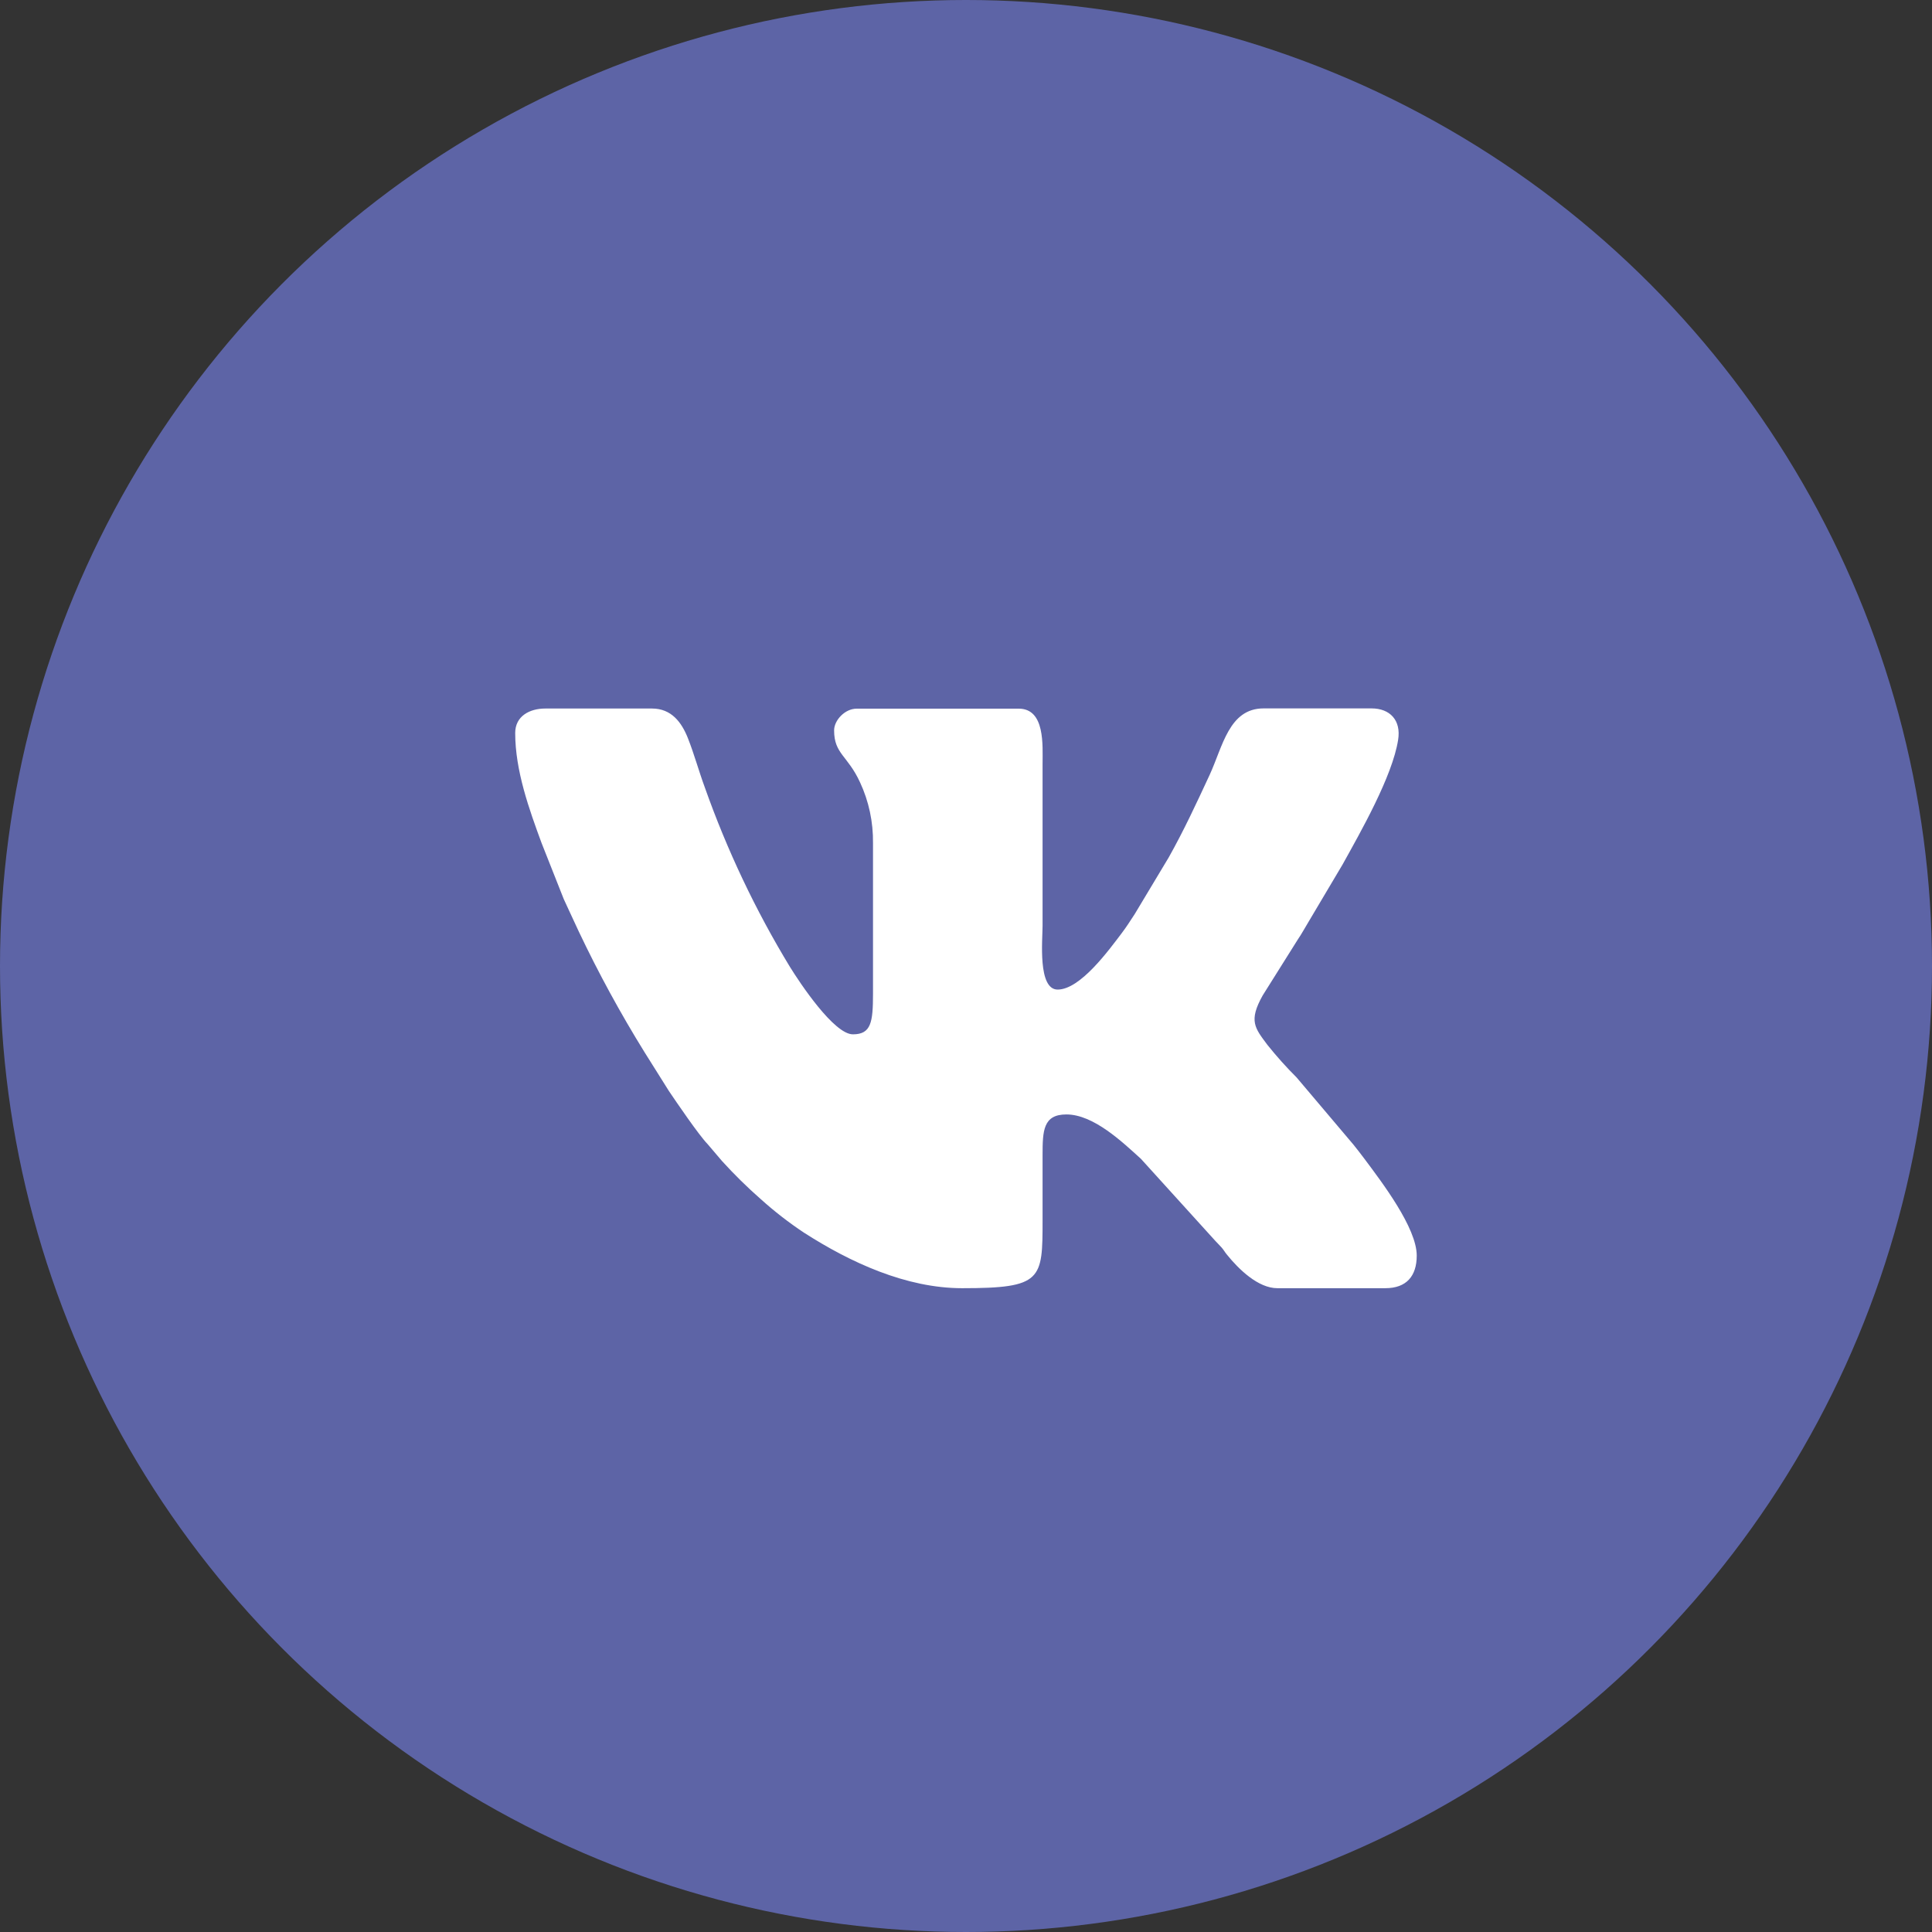 <?xml version="1.0" encoding="UTF-8"?> <svg xmlns="http://www.w3.org/2000/svg" width="30" height="30" viewBox="0 0 30 30" fill="none"><rect x="0" y="0" width="30" height="30" fill="#333333" stroke="none"/><circle cx="15" cy="15" r="15" fill="#5D64A6"></circle><g clip-path="url(#clip0_3781_564)"><path fill-rule="evenodd" clip-rule="evenodd" d="M8 11.383C8 11.967 8.218 12.57 8.409 13.089L8.754 13.961C8.783 14.026 8.803 14.066 8.832 14.13C8.888 14.251 8.932 14.346 8.988 14.466C9.294 15.111 9.635 15.736 10.008 16.338L10.386 16.94C10.504 17.115 10.851 17.625 10.988 17.766L11.212 18.029C11.402 18.238 11.602 18.435 11.813 18.62C12.024 18.81 12.248 18.984 12.483 19.14C13.205 19.604 14.072 20.003 14.941 20.003C16.182 20.003 16.189 19.872 16.189 18.949C16.189 18.612 16.189 18.274 16.189 17.938C16.189 17.557 16.198 17.305 16.559 17.305C16.982 17.305 17.43 17.735 17.716 17.994L18.874 19.271C18.911 19.312 18.938 19.335 18.973 19.376C19.007 19.416 19.014 19.436 19.051 19.481C19.235 19.709 19.536 20.003 19.835 20.003H21.512C21.837 20.003 21.999 19.817 21.999 19.497C21.999 19.065 21.458 18.357 21.187 17.994C21.126 17.913 21.081 17.855 21.018 17.776L20.133 16.73C19.974 16.572 19.824 16.404 19.682 16.227C19.485 15.963 19.385 15.853 19.607 15.457L20.152 14.589C20.216 14.496 20.264 14.403 20.322 14.309L20.848 13.423C21.125 12.923 21.622 12.054 21.71 11.488C21.759 11.183 21.582 11 21.297 11H19.621C19.084 11 18.987 11.591 18.783 12.033C18.578 12.475 18.382 12.897 18.149 13.312L17.619 14.195C17.549 14.301 17.496 14.387 17.421 14.486C17.217 14.755 16.775 15.366 16.423 15.366C16.111 15.366 16.189 14.586 16.189 14.377V11.868C16.189 11.576 16.231 11.004 15.819 11.004H13.303C13.118 11.004 12.952 11.186 12.952 11.341C12.952 11.708 13.163 11.73 13.355 12.149C13.491 12.441 13.56 12.764 13.556 13.091V15.429C13.556 15.875 13.526 16.061 13.244 16.061C12.949 16.061 12.419 15.261 12.265 15.012C11.733 14.137 11.29 13.203 10.944 12.226C10.851 11.974 10.78 11.71 10.68 11.458C10.585 11.22 10.428 11.002 10.125 11.002H8.468C8.222 11.002 8 11.121 8 11.382" fill="white"></path></g><defs><clipPath id="clip0_3781_564"><rect width="14" height="9" fill="white" transform="translate(8 11)"></rect></clipPath></defs></svg> 